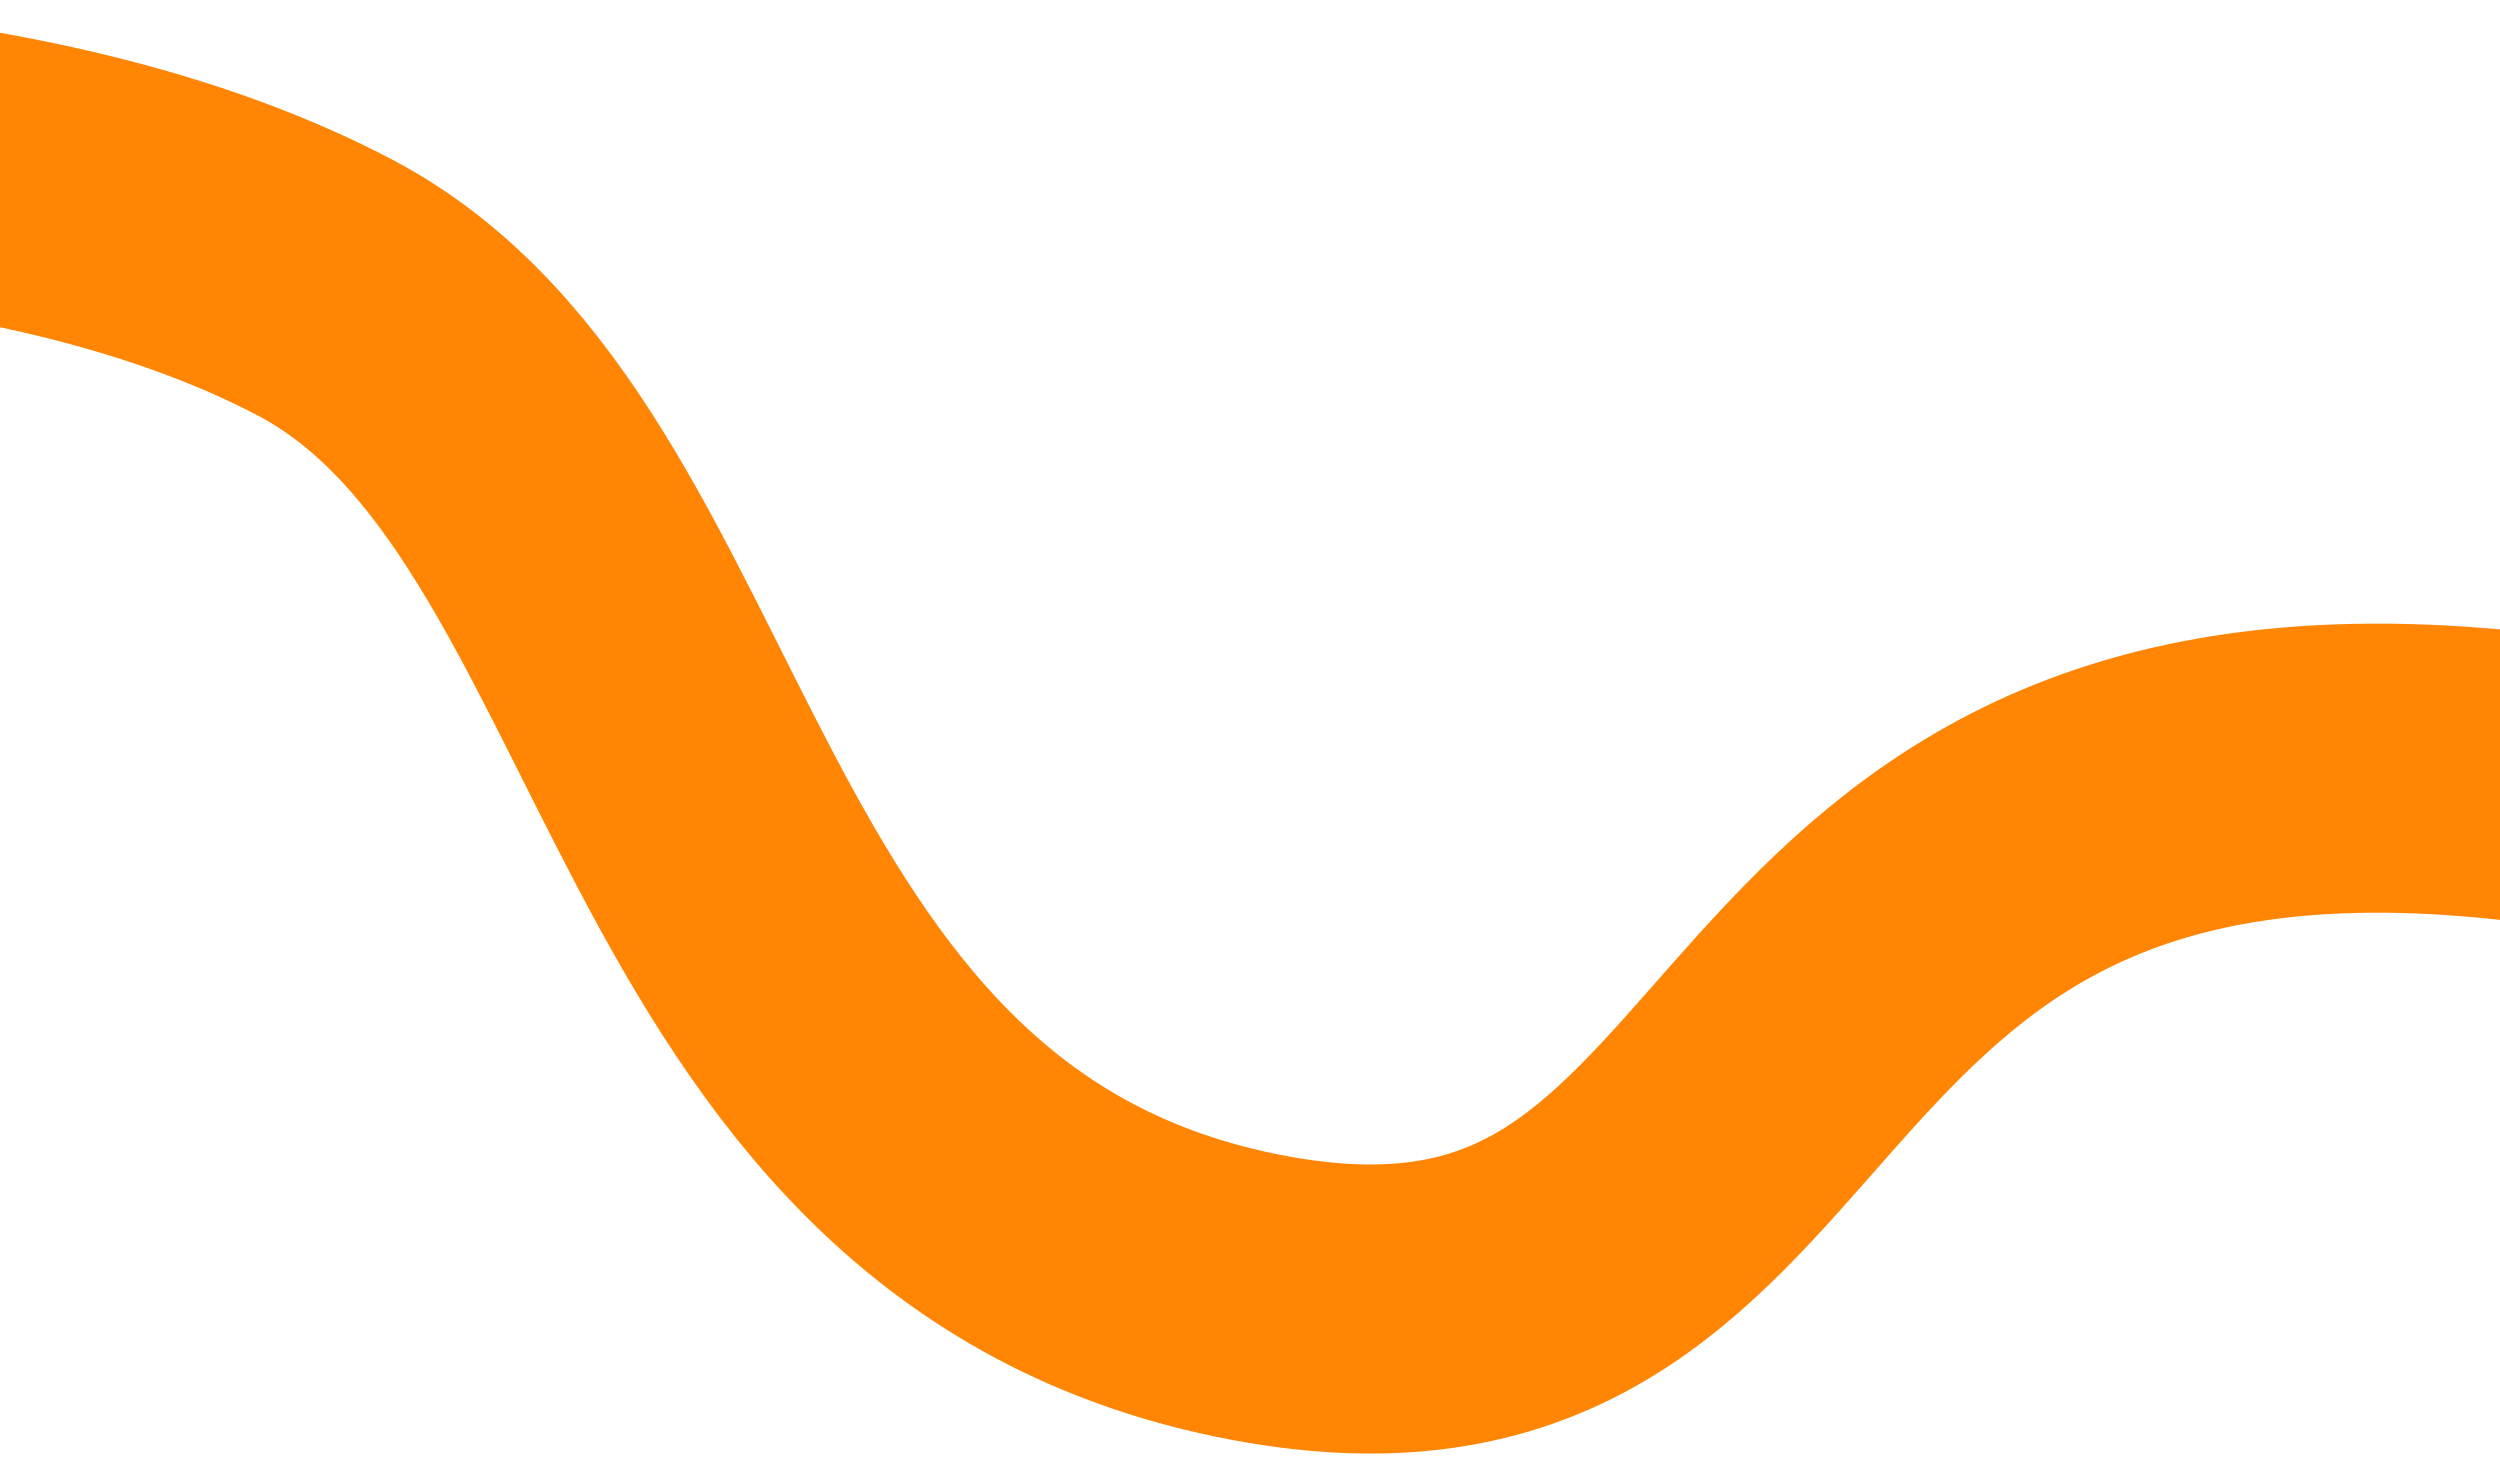 <svg width="1920" height="1136" viewBox="0 0 1920 1136" fill="none" xmlns="http://www.w3.org/2000/svg">
<path d="M2592.43 1108.91C2552.52 949.734 2355.35 623.516 1886.04 592.025C1299.41 552.66 1401.11 1086.63 956.095 994.668C511.083 902.709 530.16 368.64 249.812 220.967C25.533 102.828 -302.842 102.936 -438.994 117.758" stroke="#FF8503" stroke-width="222"/>
</svg>
